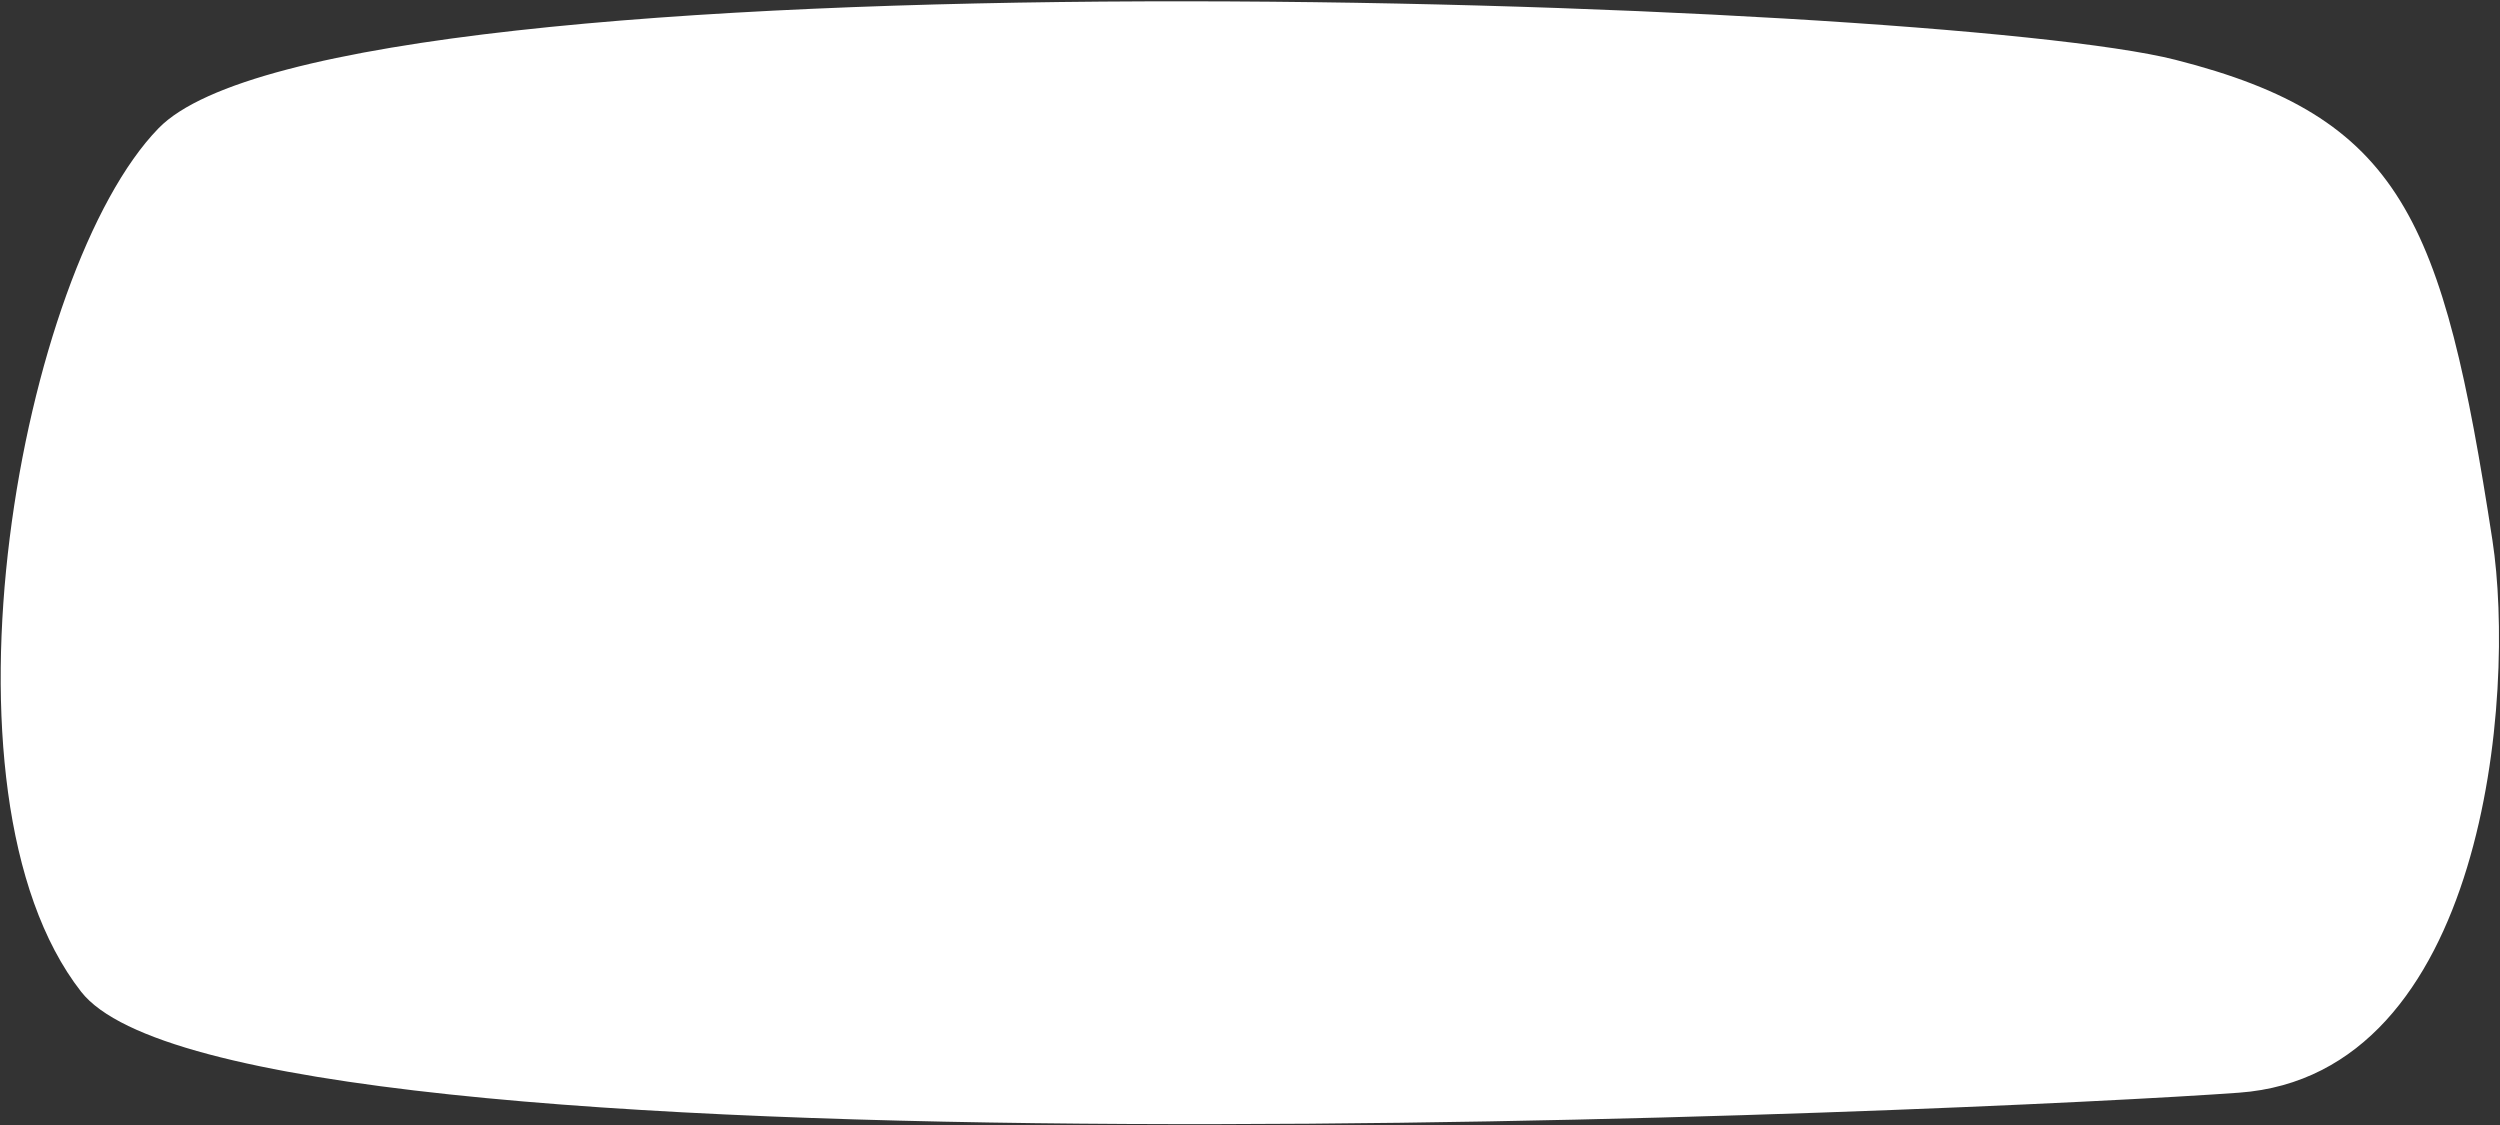 <?xml version="1.0" encoding="UTF-8"?> <svg xmlns="http://www.w3.org/2000/svg" width="1191" height="536" viewBox="0 0 1191 536" fill="none"><rect x="0" y="0" width="1191" height="536" fill="#333333" stroke="none"/> <path d="M75.529 61.106C9.956 128.535 -35.697 377.126 38.638 472.444C112.973 567.761 949.255 529.129 1066.68 520.556C1184.11 511.983 1198.68 330.794 1187.38 257.29C1163.79 103.789 1144.02 55.838 1036.3 28.472C921.478 -0.7 161.616 -27.418 75.529 61.106Z" fill="white"></path> </svg> 